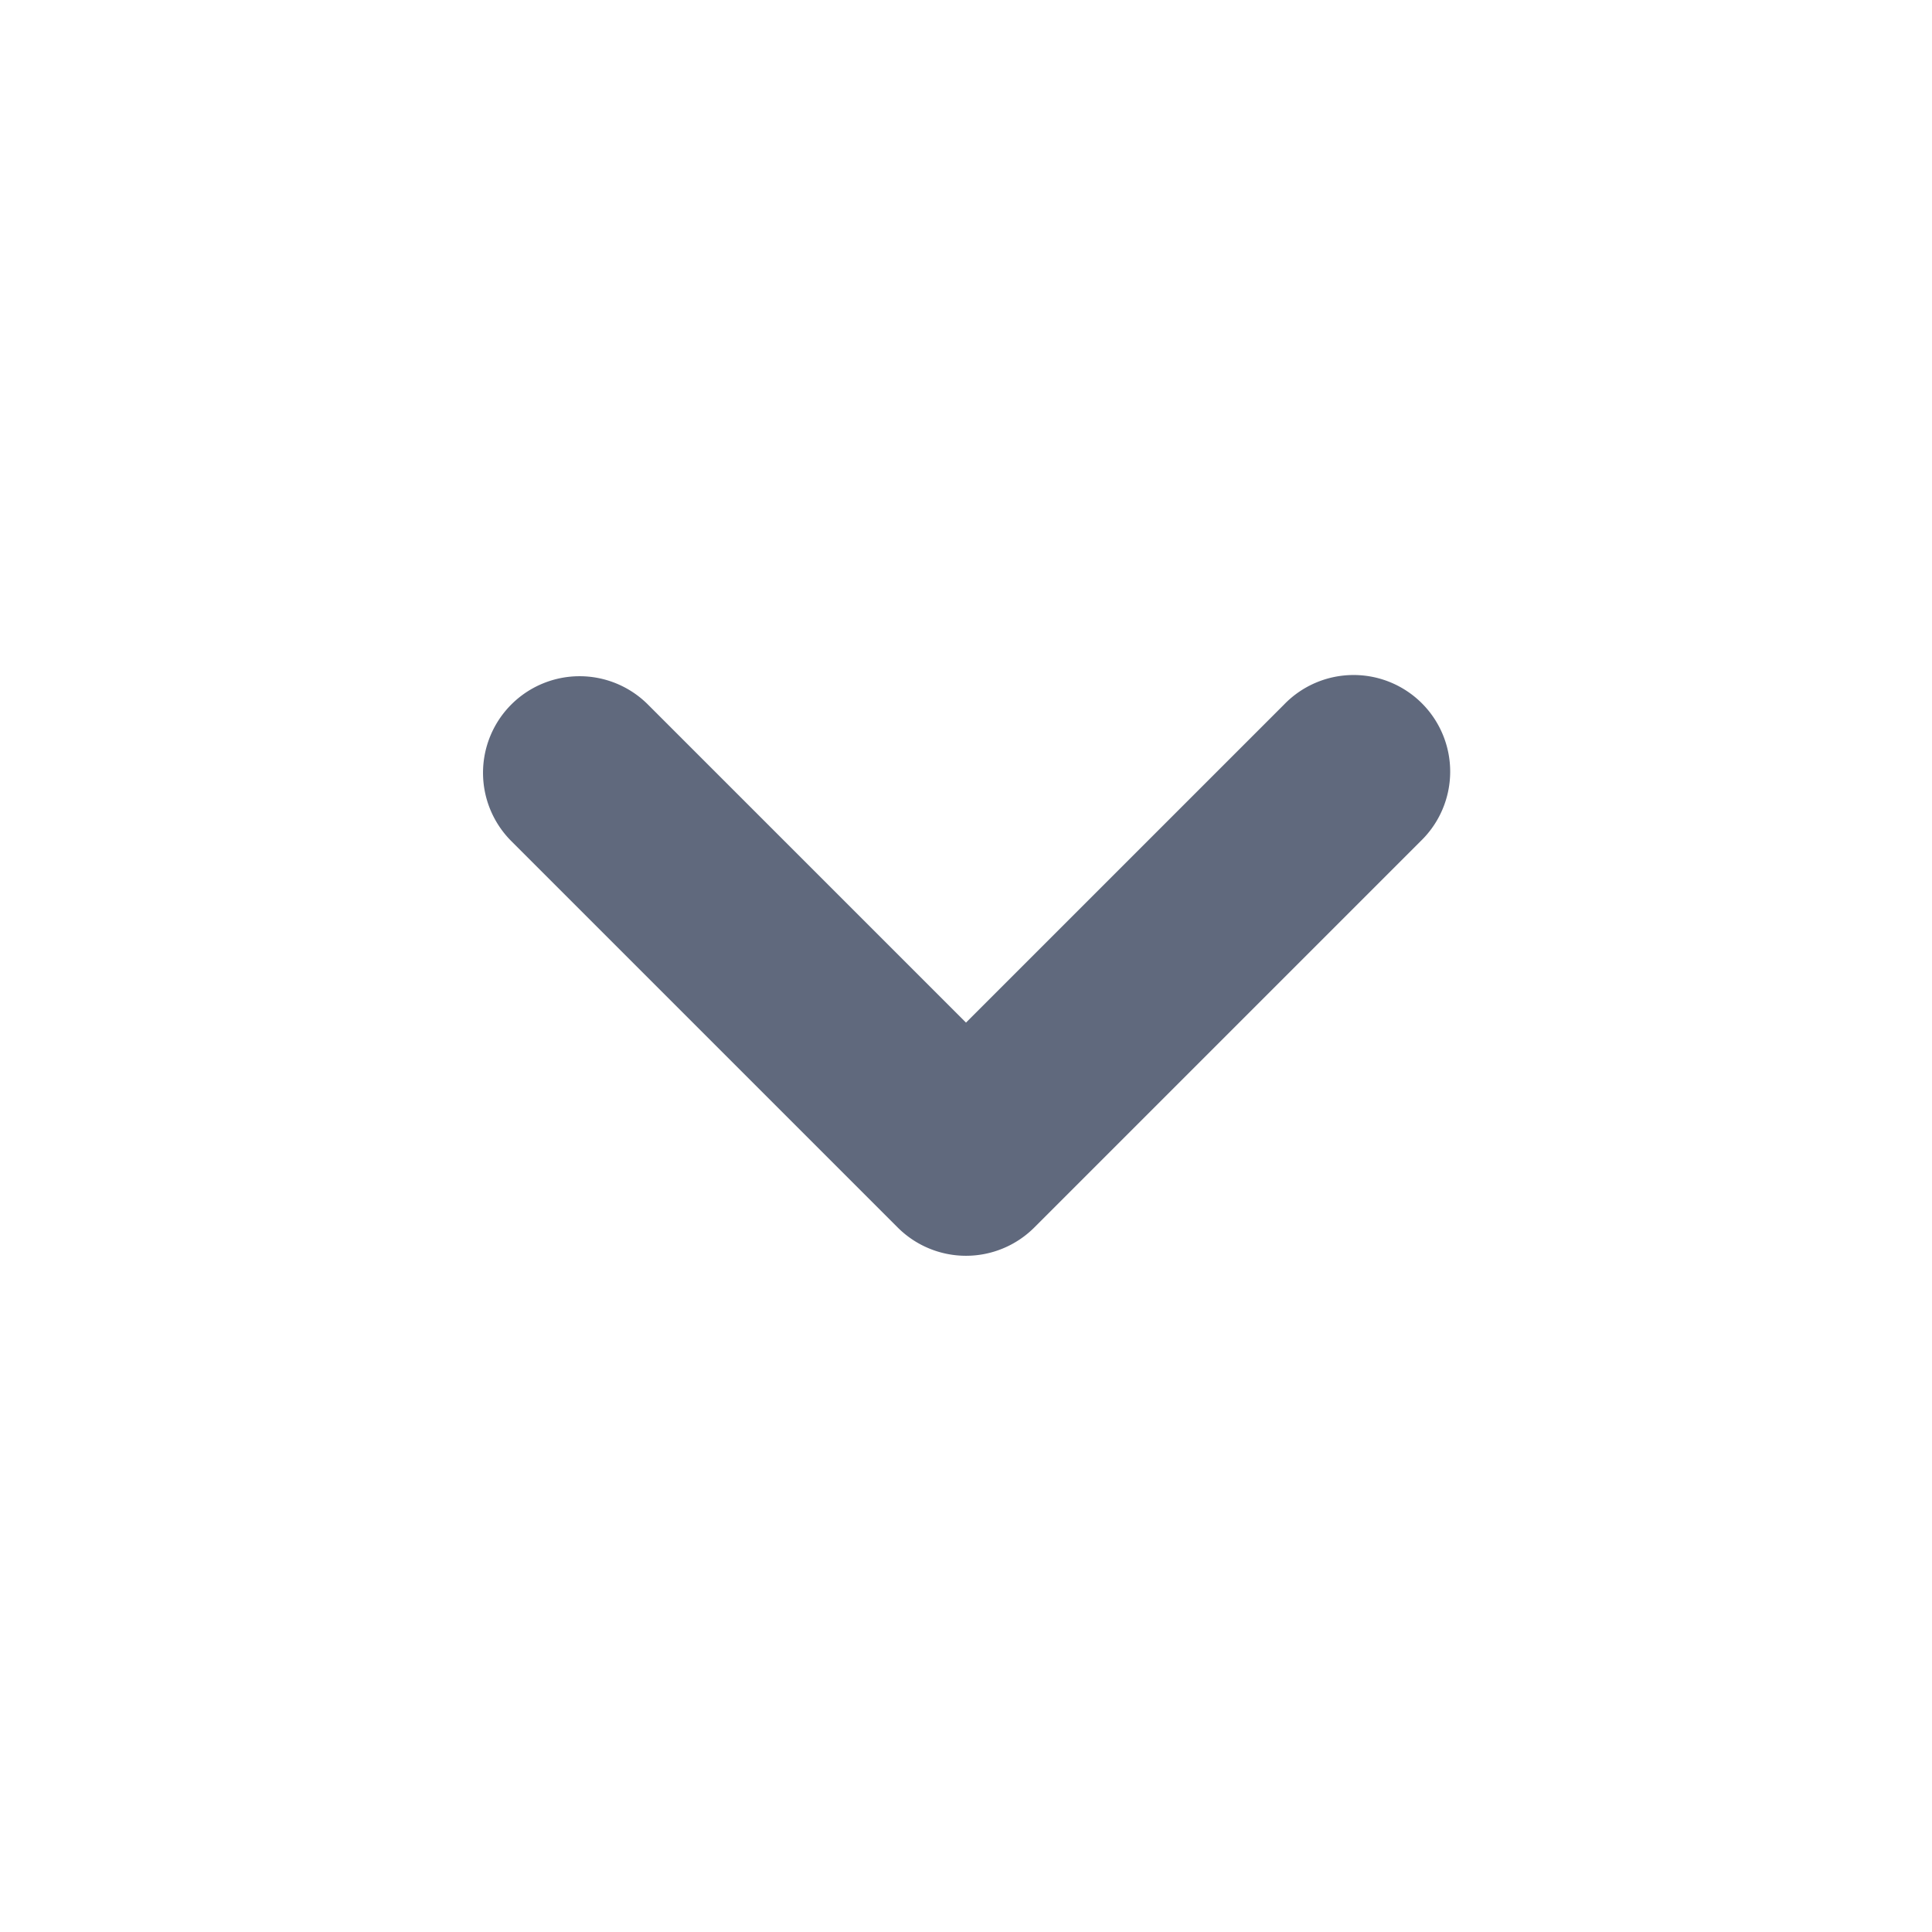 <svg xmlns="http://www.w3.org/2000/svg"  xmlns:xlink="http://www.w3.org/1999/xlink"  viewBox="0 0 20 20" fill="currentColor" width="24" height="24" color="rgb(96, 105, 125)" style="width: 100%; height: 100%;"><path fill-rule="evenodd" d="M5.293 7.293a1 1 0 011.414 0L10 10.586l3.293-3.293a1 1 0 111.414 1.414l-4 4a1 1 0 01-1.414 0l-4-4a1 1 0 010-1.414z" clip-rule="evenodd"></path></svg>